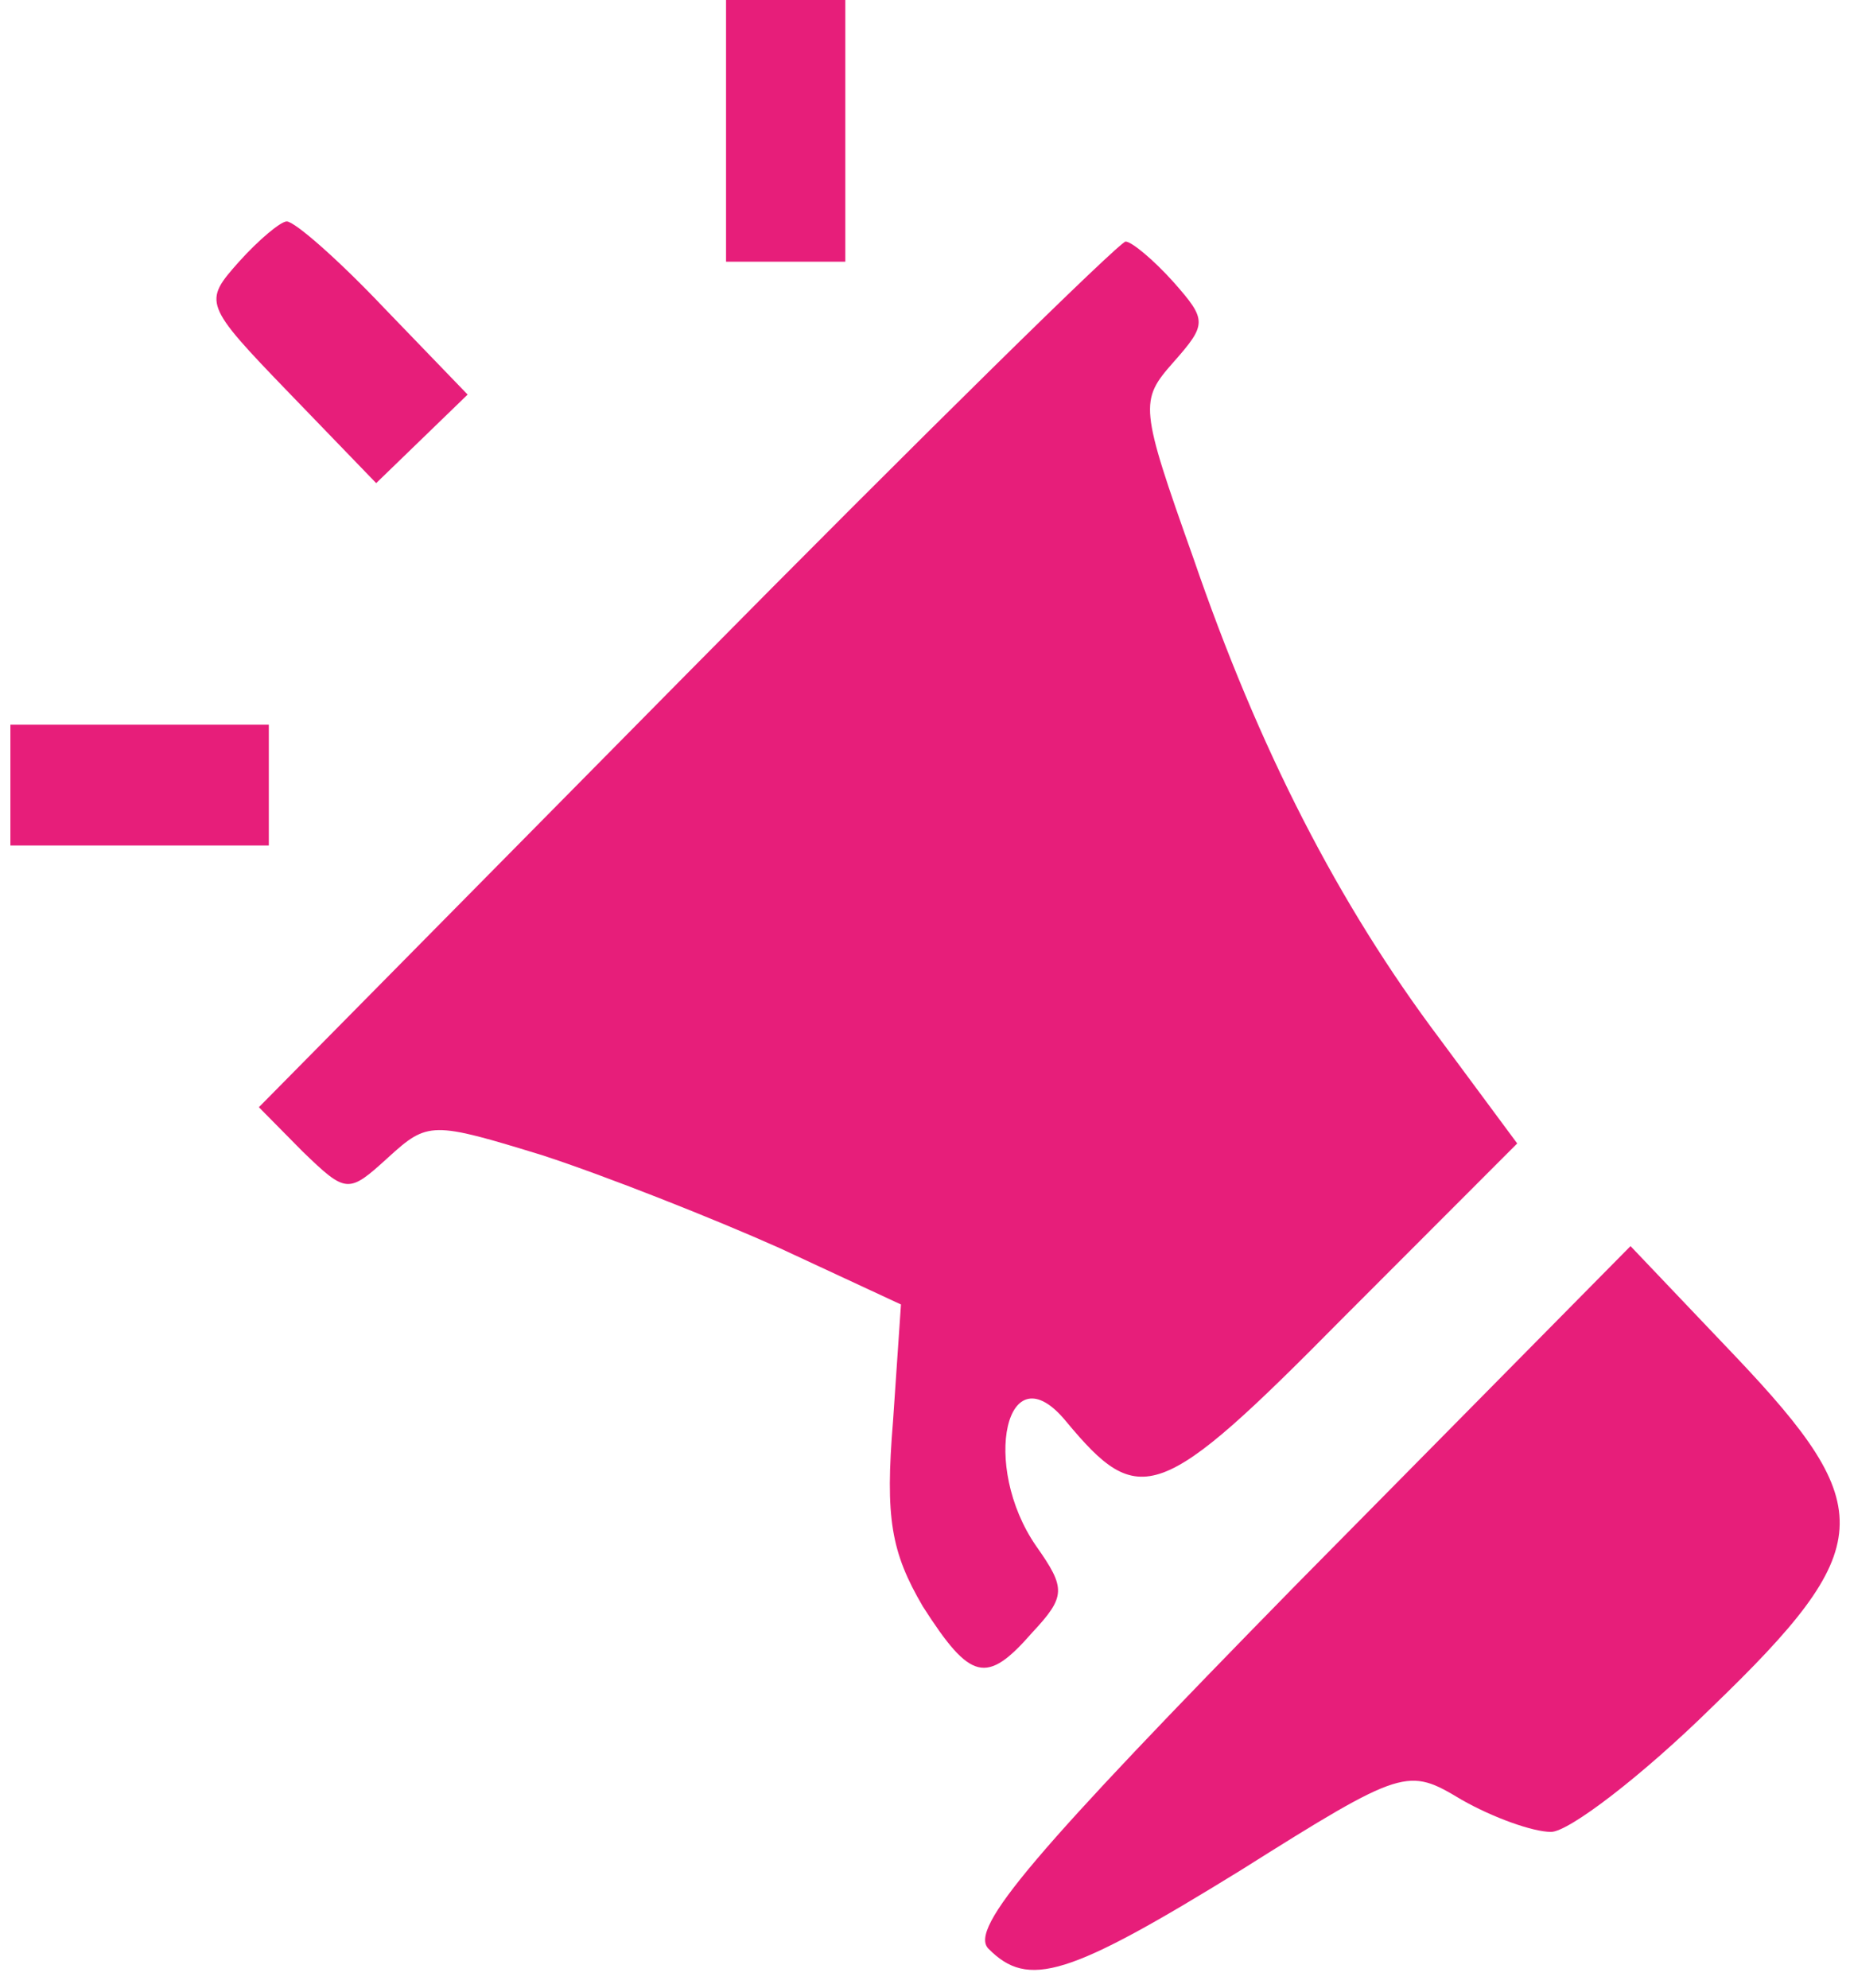 <svg width="94" height="101" viewBox="0 0 94 101" fill="none" xmlns="http://www.w3.org/2000/svg">
<path d="M36.891 6.647V13.295H39.921H42.951V6.647V6.67572e-06H39.921H36.891V6.647Z" fill="#E71E7A"/>
<path d="M12.145 13.295C10.327 15.34 10.327 15.443 14.67 19.942L19.114 24.544L21.438 22.294L23.761 20.045L19.518 15.647C17.195 13.193 14.973 11.249 14.569 11.249C14.266 11.249 13.155 12.17 12.145 13.295Z" fill="#E71E7A"/>
<path d="M34.871 34.26L13.154 56.248L15.376 58.498C17.599 60.645 17.7 60.645 19.72 58.804C21.74 56.964 21.942 56.964 27.598 58.702C30.729 59.725 36.184 61.873 39.618 63.407L45.779 66.27L45.375 72.202C44.971 77.111 45.274 78.849 46.89 81.61C49.314 85.394 50.123 85.599 52.446 82.94C54.163 81.099 54.163 80.69 52.648 78.542C49.819 74.452 51.133 68.52 54.163 72.202C57.9 76.701 58.91 76.395 68.203 66.986L77.091 58.089L73.152 52.771C68.001 45.919 63.96 38.044 60.627 28.328C57.9 20.658 57.9 20.352 59.617 18.408C61.334 16.465 61.334 16.261 59.617 14.318C58.607 13.193 57.496 12.272 57.193 12.272C56.89 12.272 46.789 22.192 34.871 34.26Z" fill="#E71E7A"/>
<path d="M0.528 39.885V42.953H7.094H13.659V39.885V36.817H7.094H0.528V39.885Z" fill="#E71E7A"/>
<path d="M65.879 80.485C52.546 94.087 49.213 97.973 50.223 98.996C52.243 101.041 54.263 100.428 63.051 95.007C71.333 89.792 71.535 89.792 74.262 91.428C75.878 92.349 77.898 93.064 78.808 93.064C79.717 93.064 83.454 90.201 86.989 86.724C95.373 78.644 95.474 76.599 88.201 68.929L82.848 63.304L65.879 80.485Z" fill="#E71E7A"/>
</svg>
